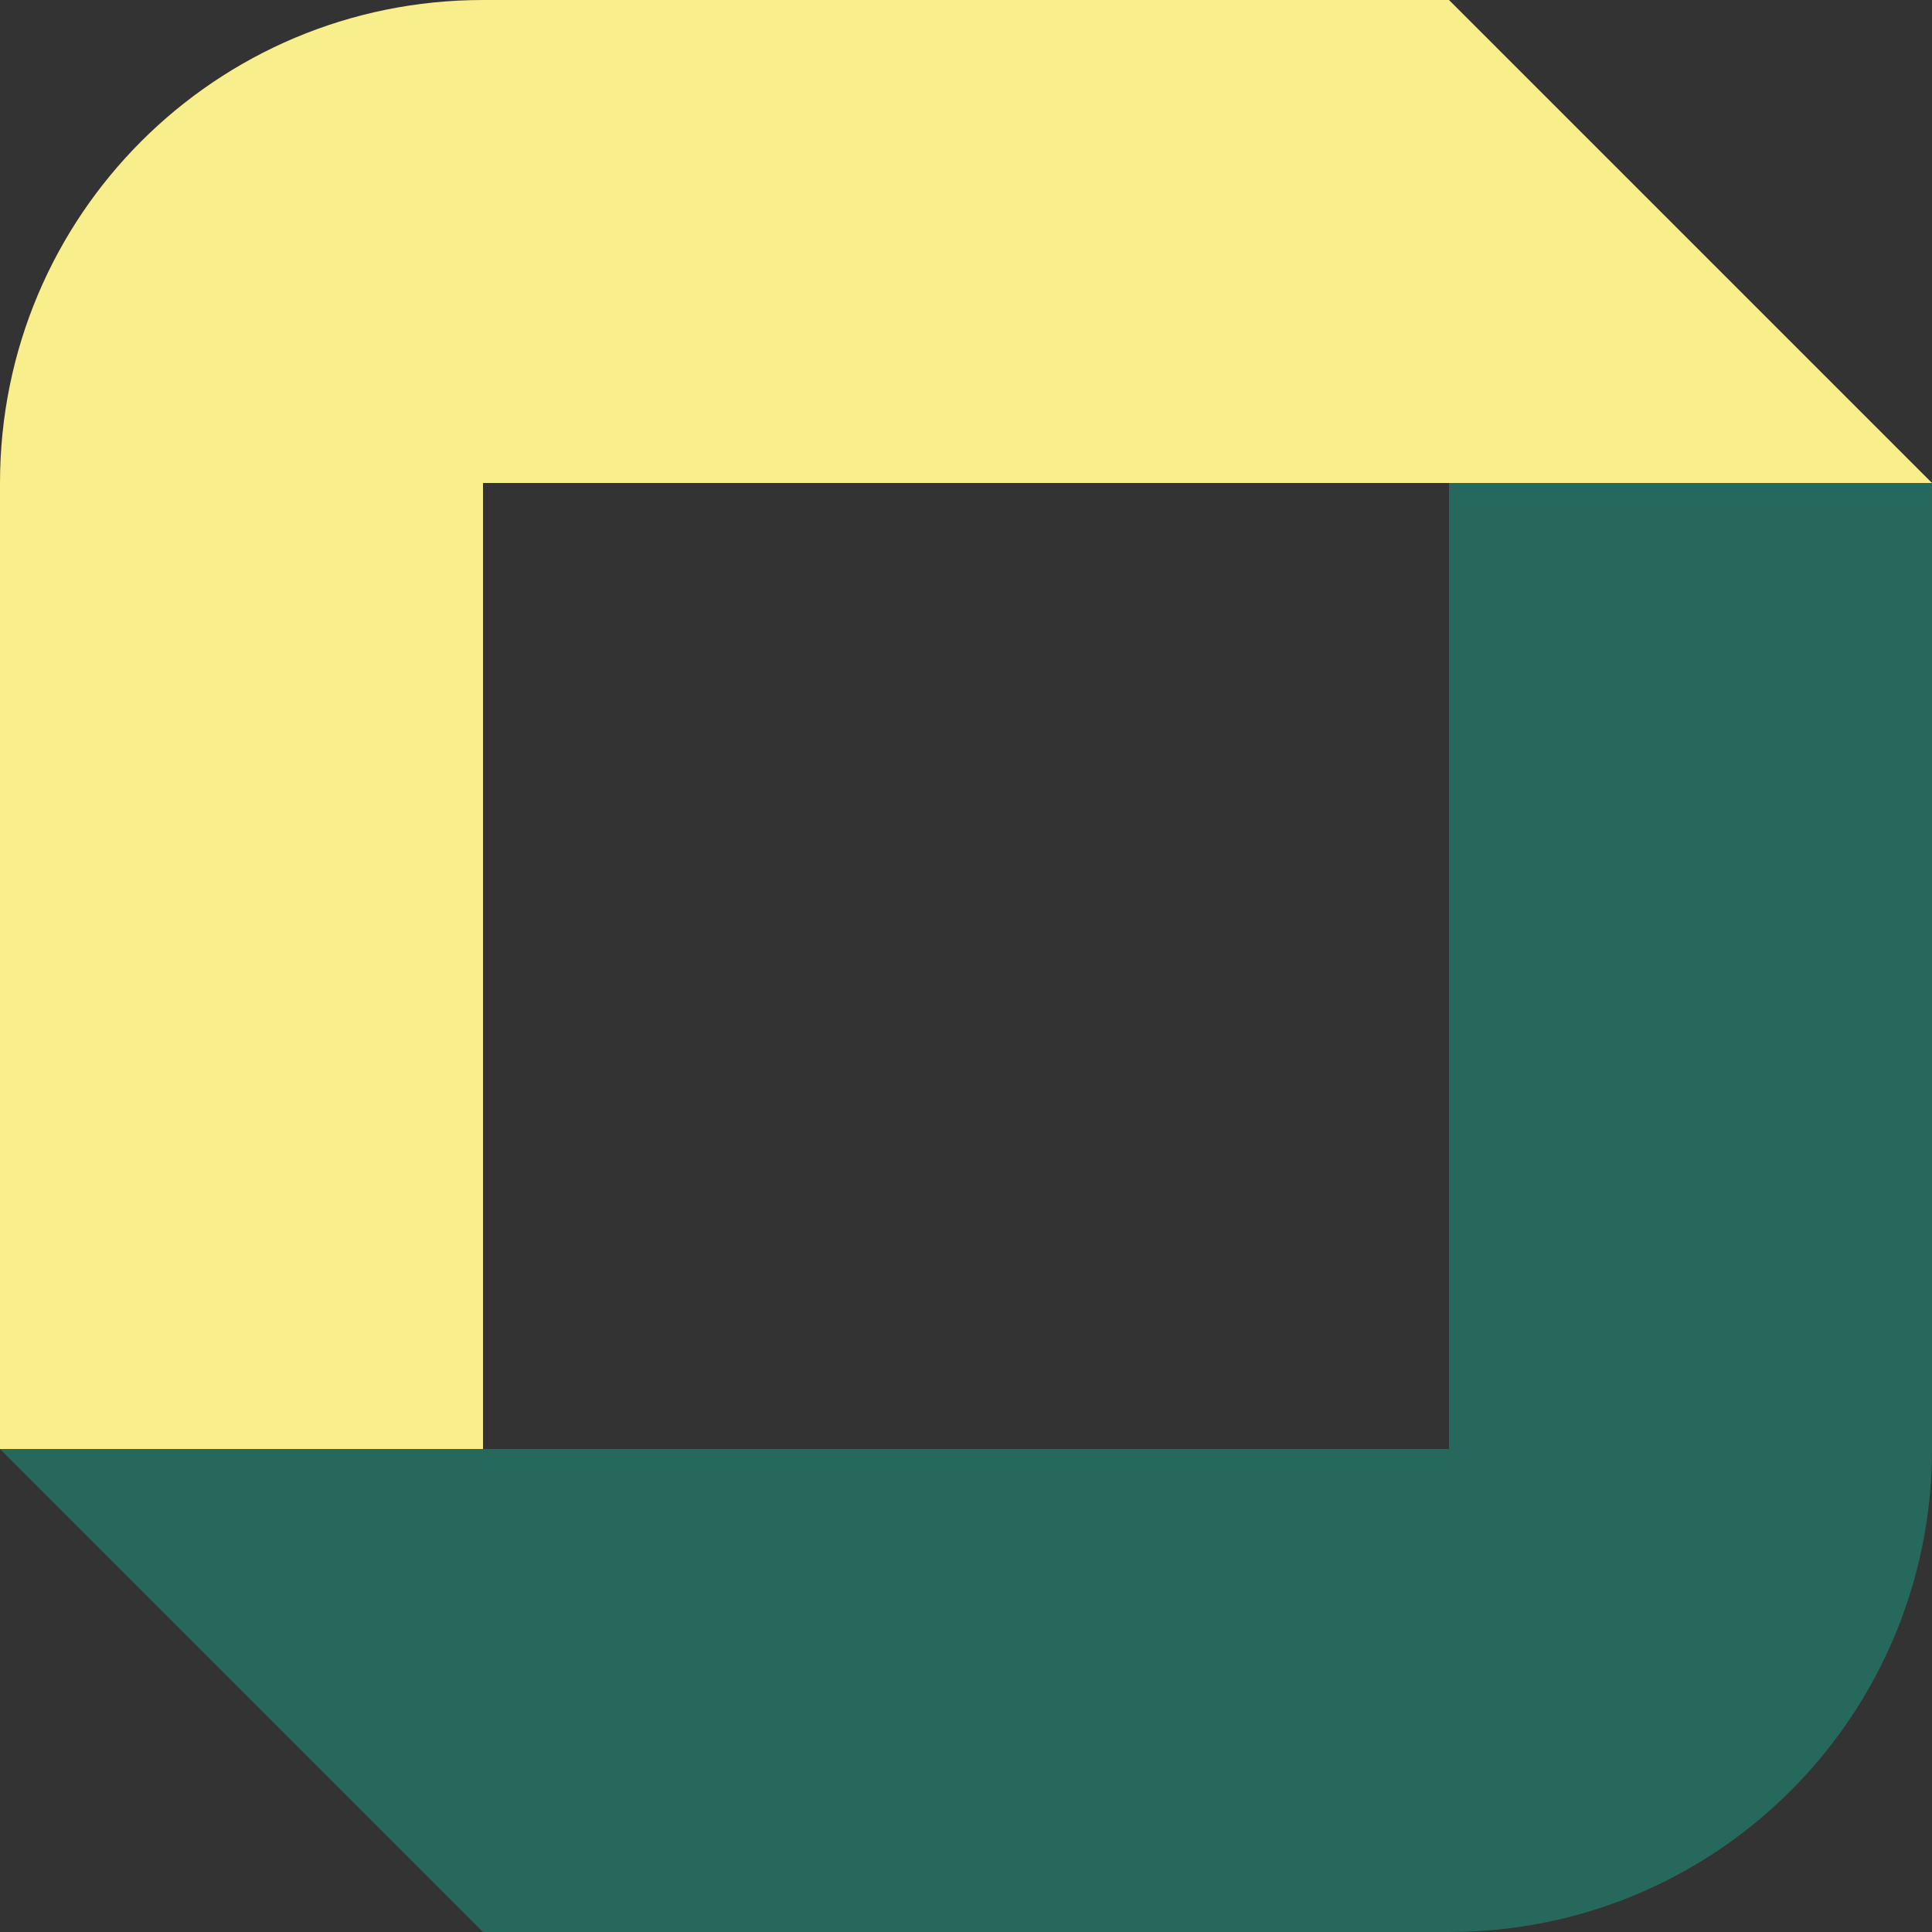 <?xml version="1.0" encoding="UTF-8"?>
<svg id="_レイヤー_2" data-name=" レイヤー 2" xmlns="http://www.w3.org/2000/svg" version="1.1" viewBox="0 0 120 120">
  <rect x="0" y="0" width="120" height="120" fill="#333333" stroke="none"/>
  <defs>
    <style>
      .cls-1 {
        fill: none;
      }

      .cls-1, .cls-2, .cls-3 {
        stroke-width: 0px;
      }

      .cls-2 {
        fill: #f9ee8c;
      }

      .cls-3 {
        fill: #27685d;
      }
    </style>
  </defs>
  <polygon class="cls-1" points="30 30 30 60 30 90 60 90 90 90 90 60 90 30 60 30 30 30"/>
  <path class="cls-3" d="M90,30v60H0l30,30h60c16.6,0,30-13.4,30-30V30h-30Z"/>
  <path class="cls-2" d="M30,60v-30h90L90,0H30C13.4,0,0,13.4,0,30h0v60h30v-30Z"/>
</svg>